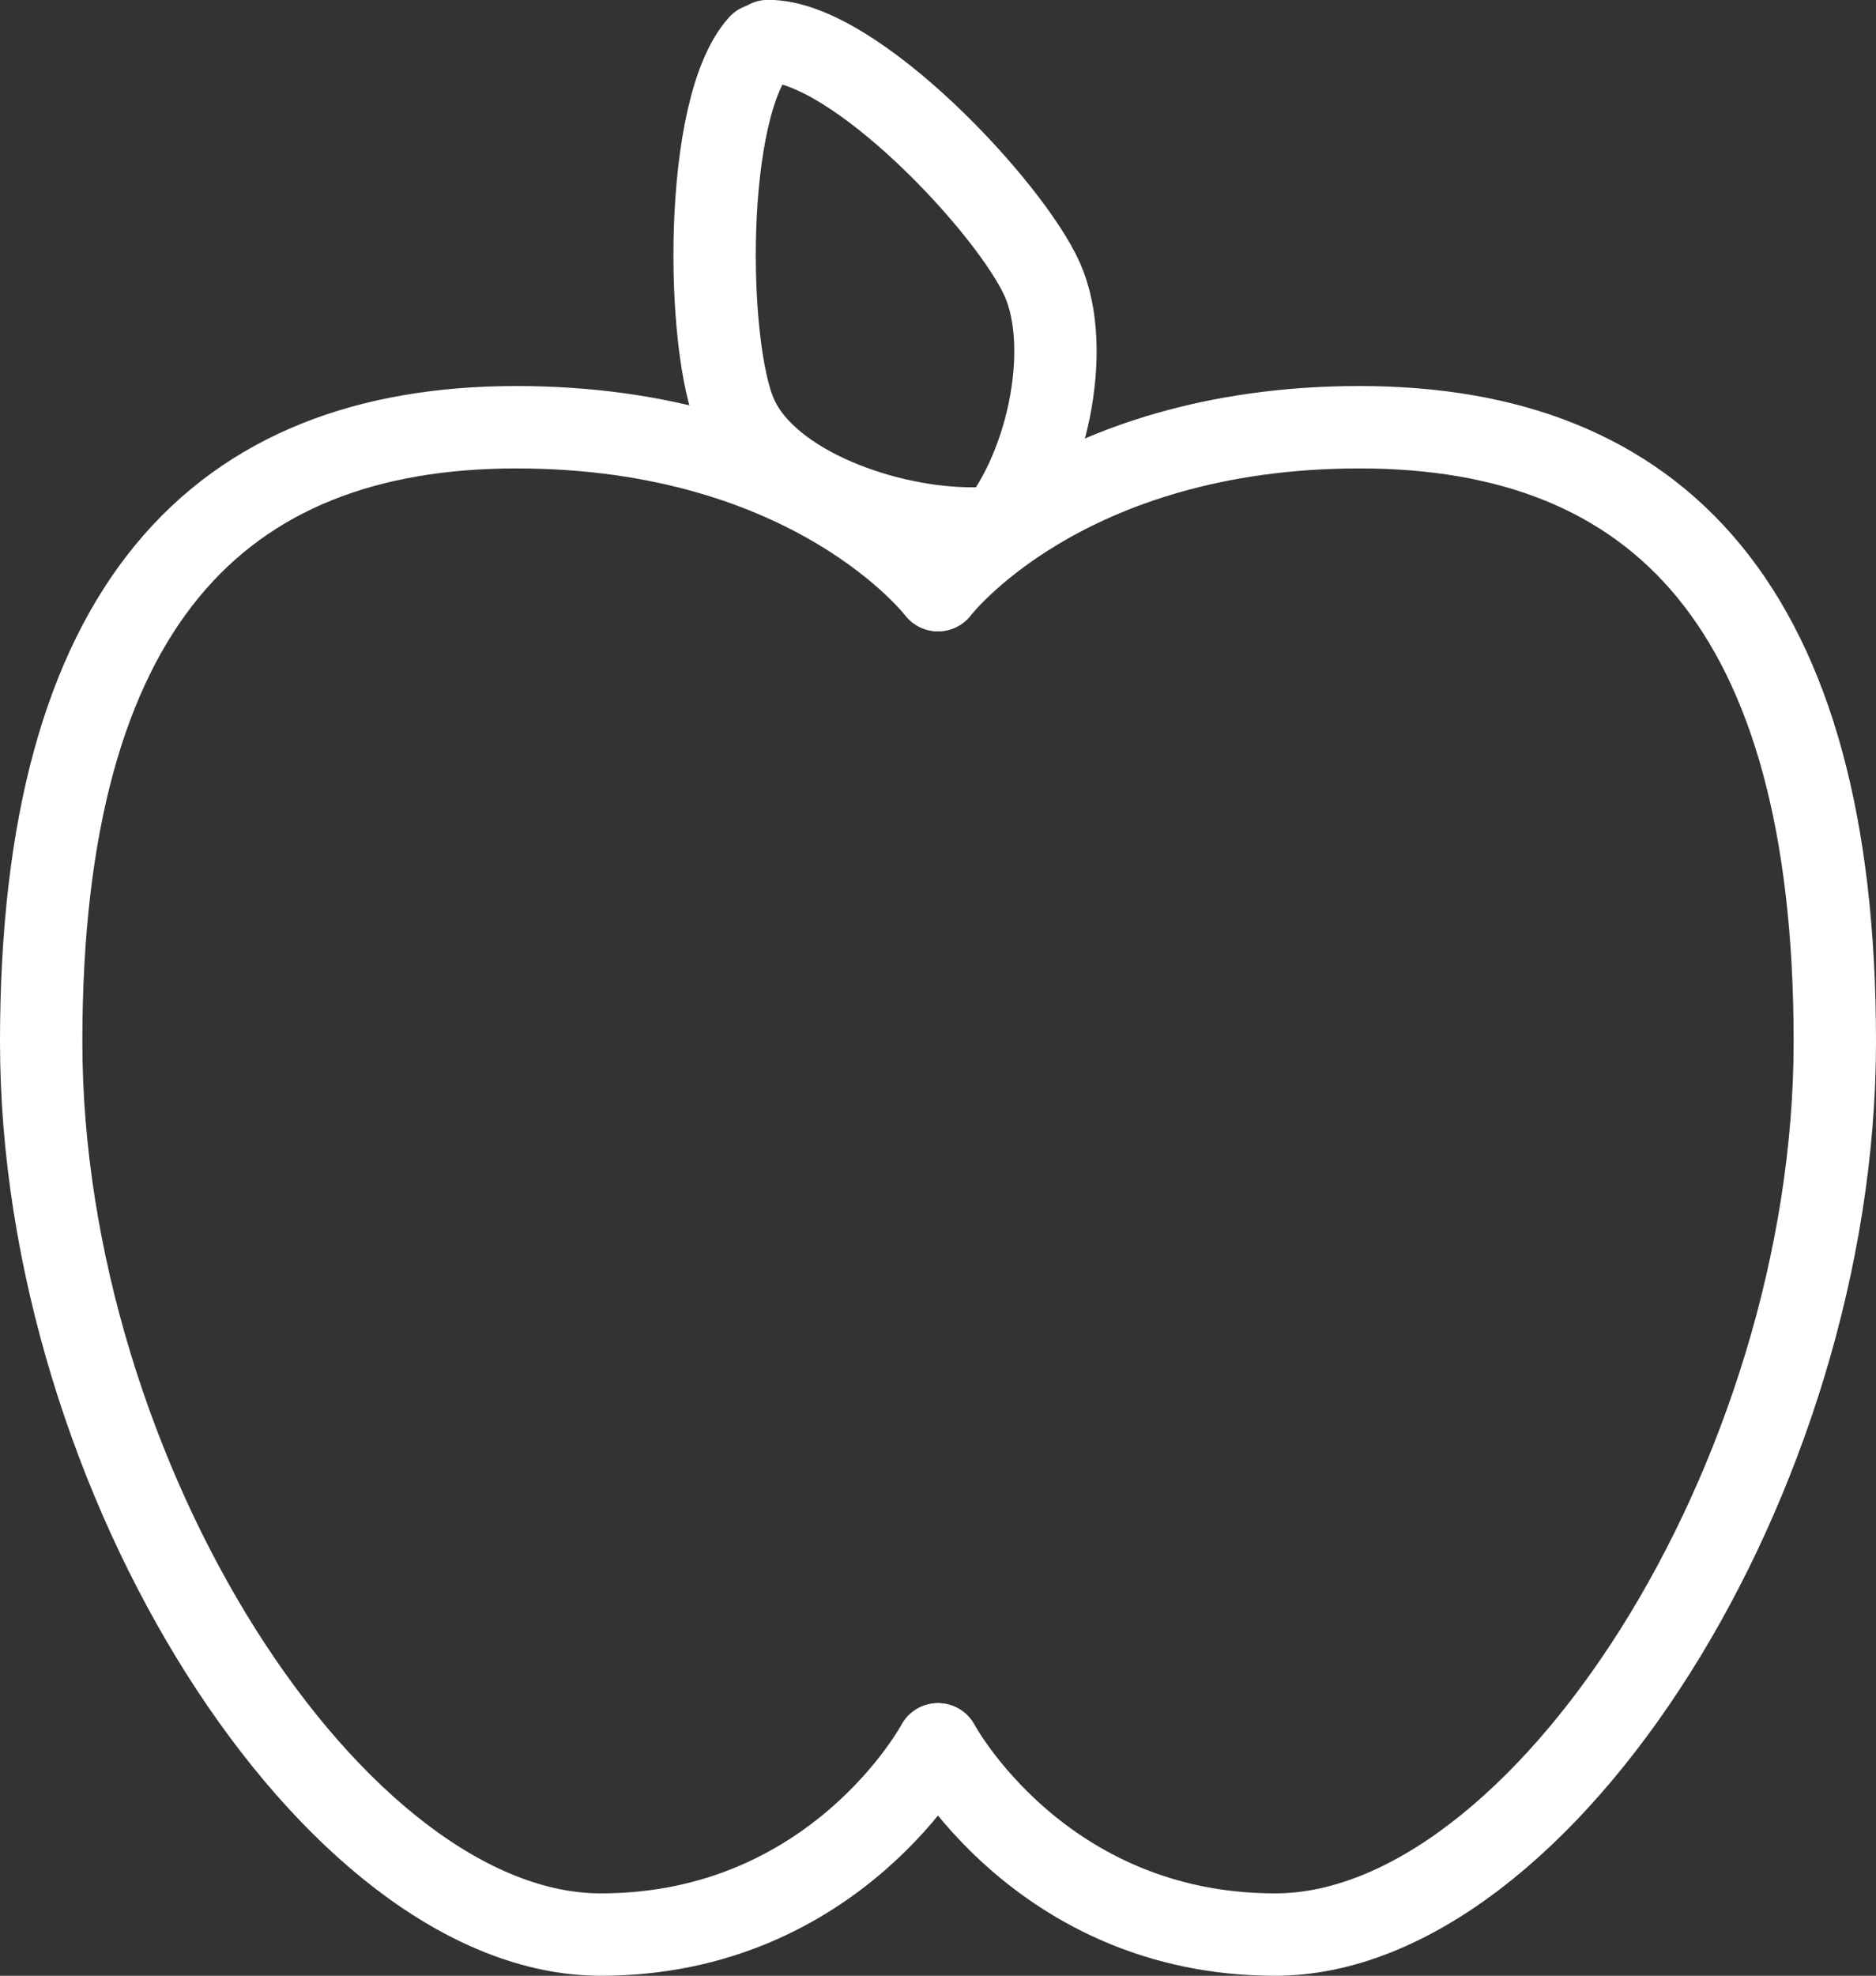 <?xml version="1.0" encoding="UTF-8"?><svg id="Layer_2" xmlns="http://www.w3.org/2000/svg" viewBox="0 0 136.67 143.87"><rect x="0" y="0" width="136.67" height="143.87" fill="#333333" stroke="none"/><defs><style>.cls-1{fill:none;stroke:#fff;stroke-linecap:round;stroke-miterlimit:10;stroke-width:6px;}</style></defs><g id="Layer_1-2"><path class="cls-1" d="M55.34,3.27c-4.15,4.62-3.94,21.94-1.7,27,2.32,5.24,11.07,8.28,17.31,8.21"/><path class="cls-1" d="M72.14,39.09c4.15-4.62,6.04-13.66,3.8-18.72-2.32-5.24-13.75-17.44-20-17.38"/><path class="cls-1" d="M68.31,42.97s-9.01-11.86-30.69-11.86S3,44.12,3,75.86s21.36,65.01,40.77,65.01c17.15,0,24.54-13.85,24.54-13.85"/><path class="cls-1" d="M68.36,42.97s9.01-11.86,30.69-11.86,34.62,13,34.62,44.75c0,31.75-21.36,65.01-40.77,65.01-17.15,0-24.54-13.85-24.54-13.85"/></g></svg>
